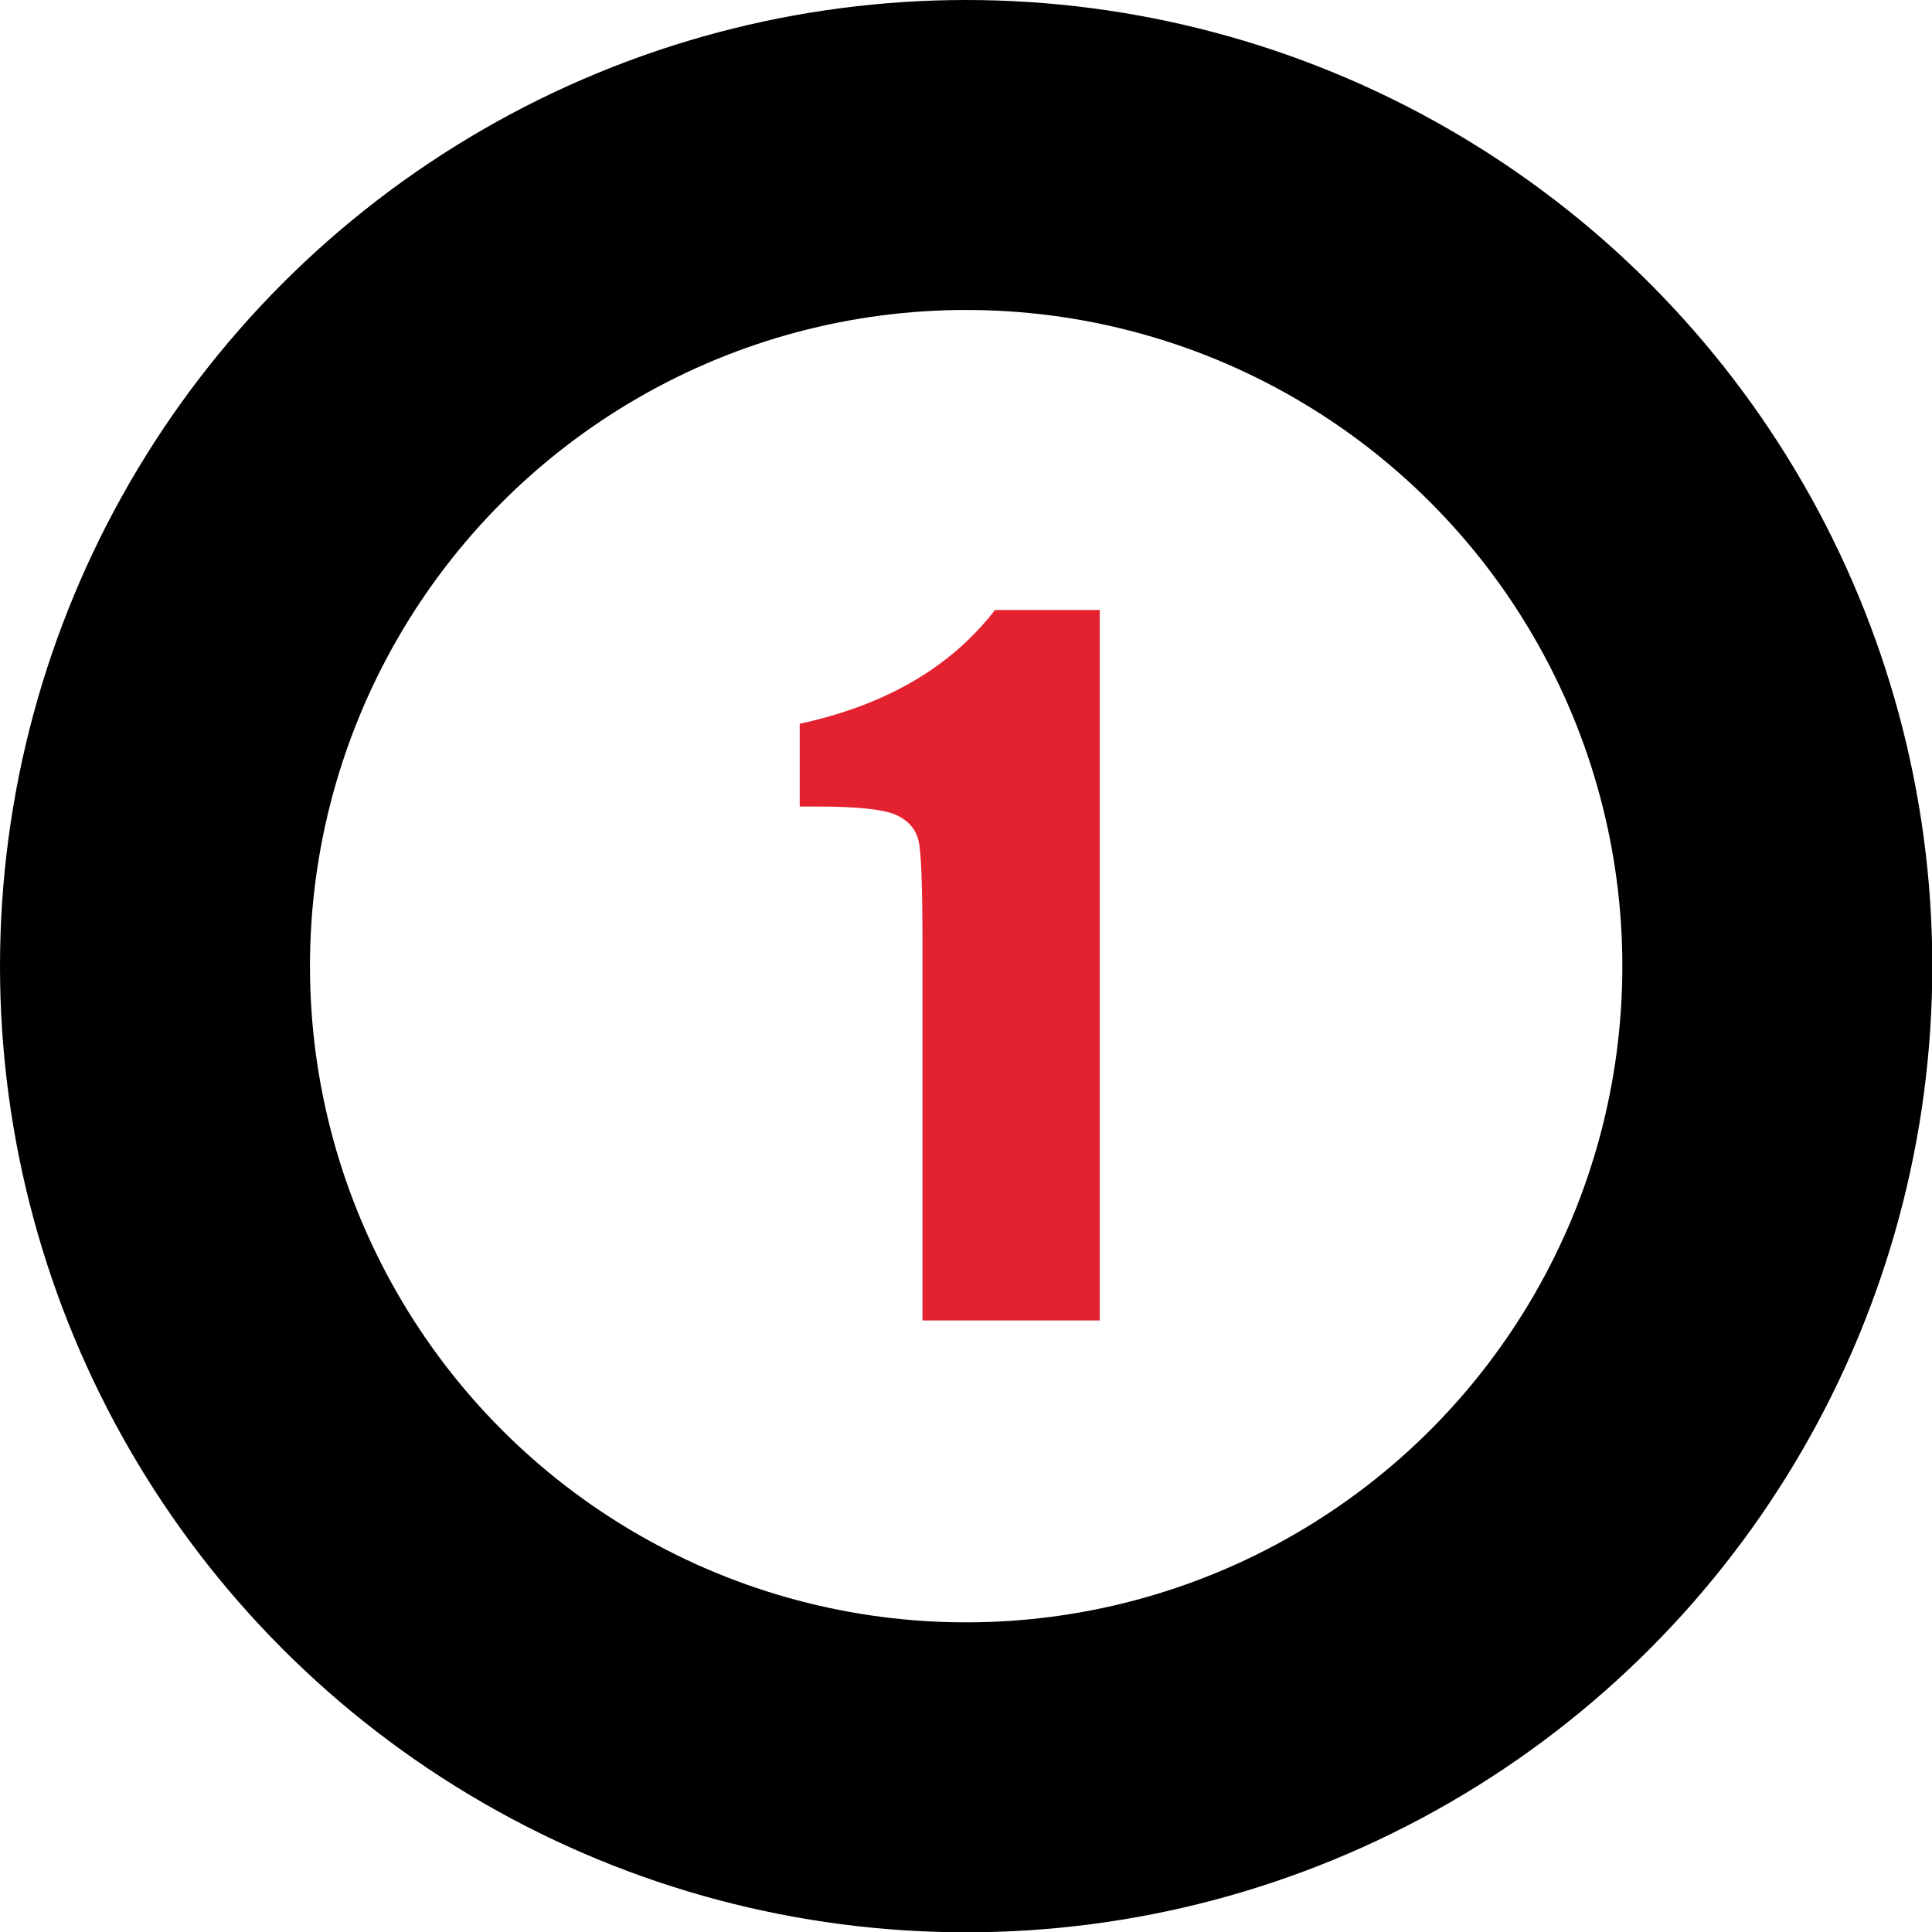 <?xml version="1.0" encoding="UTF-8"?>
<svg xmlns="http://www.w3.org/2000/svg" id="Calque_2" viewBox="0 0 62.33 62.33">
  <defs>
    <style>.cls-1{fill:#e4222f;}.cls-2{fill:none;stroke:#000;stroke-miterlimit:10;stroke-width:10px;}</style>
  </defs>
  <g id="Calque_1-2">
    <g>
      <path class="cls-1" d="m35.48,19.67v22.93h-5.72v-12.29c0-1.77-.04-2.84-.13-3.2s-.32-.63-.7-.81c-.38-.18-1.23-.28-2.56-.28h-.57v-2.67c2.77-.6,4.87-1.82,6.3-3.67h3.37Z"></path>
      <circle class="cls-2" cx="31.17" cy="31.17" r="26.17"></circle>
    </g>
  </g>
</svg>
